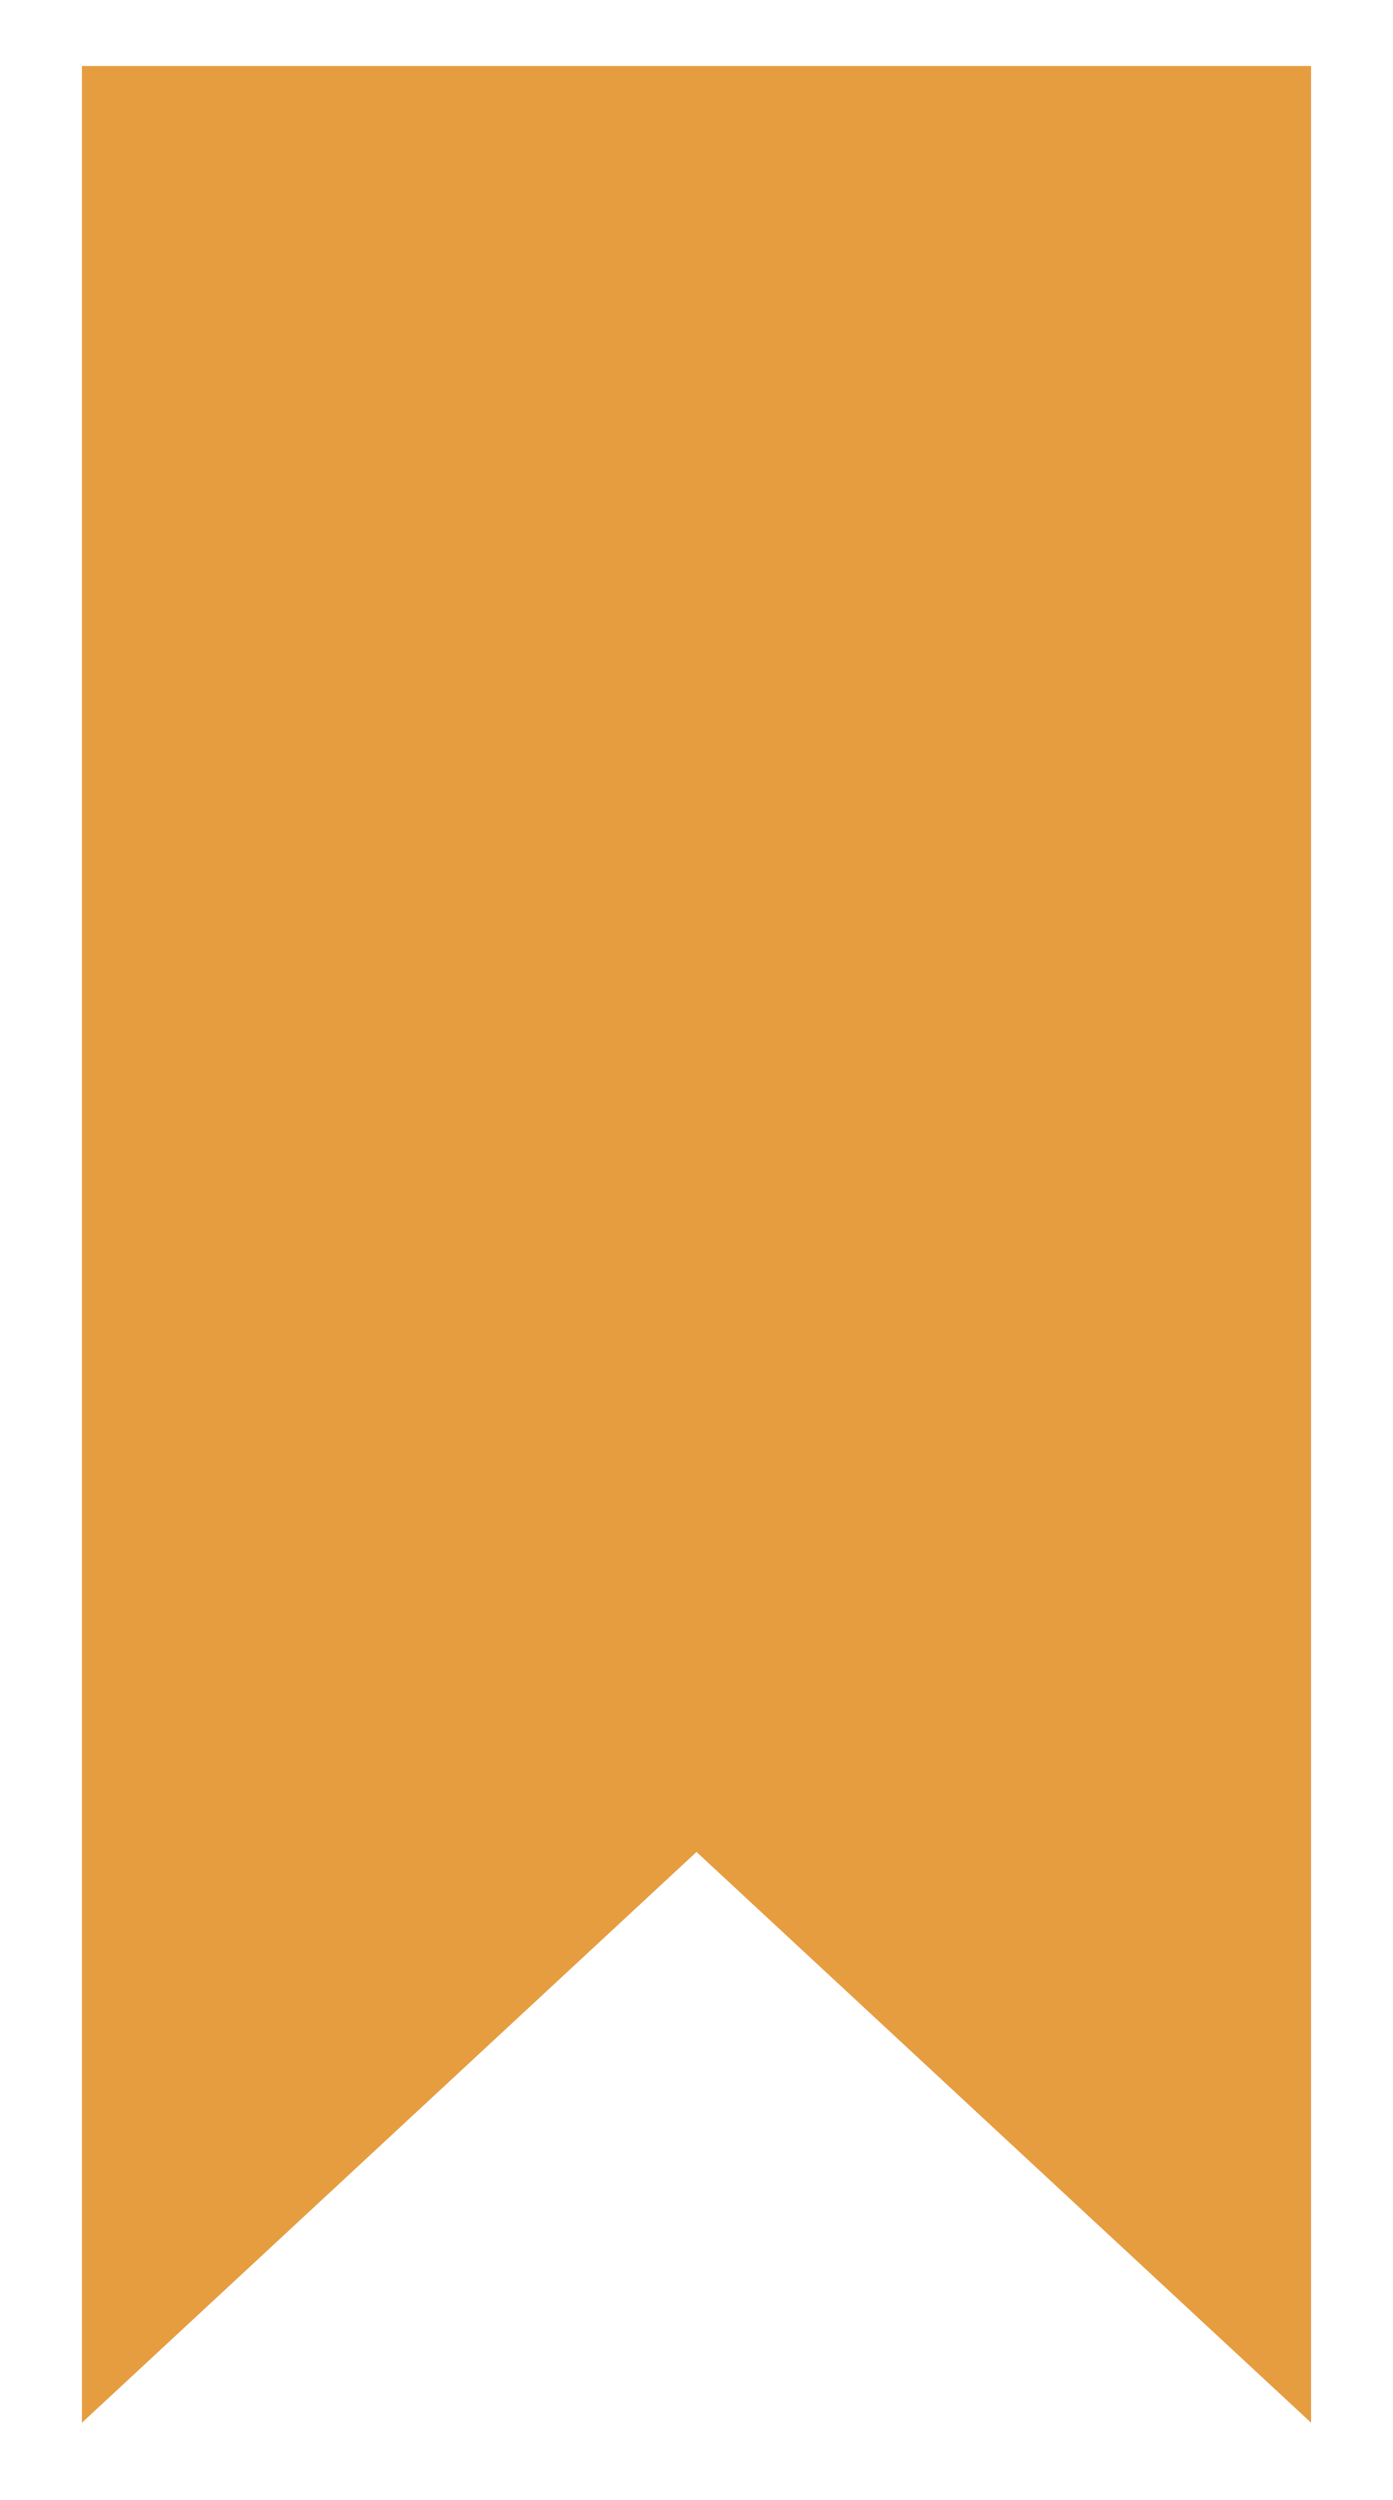 <?xml version="1.0" encoding="UTF-8"?> <svg xmlns="http://www.w3.org/2000/svg" width="68" height="122" viewBox="0 0 68 122" fill="none"><g filter="url(#filter0_d_3572_3313)"><path d="M64 0H4V115L34 87.149L64 115V0Z" fill="#E69D40"></path></g><defs><filter id="filter0_d_3572_3313" x="0.779" y="0" width="66.442" height="121.442" filterUnits="userSpaceOnUse" color-interpolation-filters="sRGB"><feFlood flood-opacity="0" result="BackgroundImageFix"></feFlood><feColorMatrix in="SourceAlpha" type="matrix" values="0 0 0 0 0 0 0 0 0 0 0 0 0 0 0 0 0 0 127 0" result="hardAlpha"></feColorMatrix><feOffset dy="3.221"></feOffset><feGaussianBlur stdDeviation="1.611"></feGaussianBlur><feComposite in2="hardAlpha" operator="out"></feComposite><feColorMatrix type="matrix" values="0 0 0 0 0 0 0 0 0 0 0 0 0 0 0 0 0 0 0.25 0"></feColorMatrix><feBlend mode="normal" in2="BackgroundImageFix" result="effect1_dropShadow_3572_3313"></feBlend><feBlend mode="normal" in="SourceGraphic" in2="effect1_dropShadow_3572_3313" result="shape"></feBlend></filter></defs></svg> 